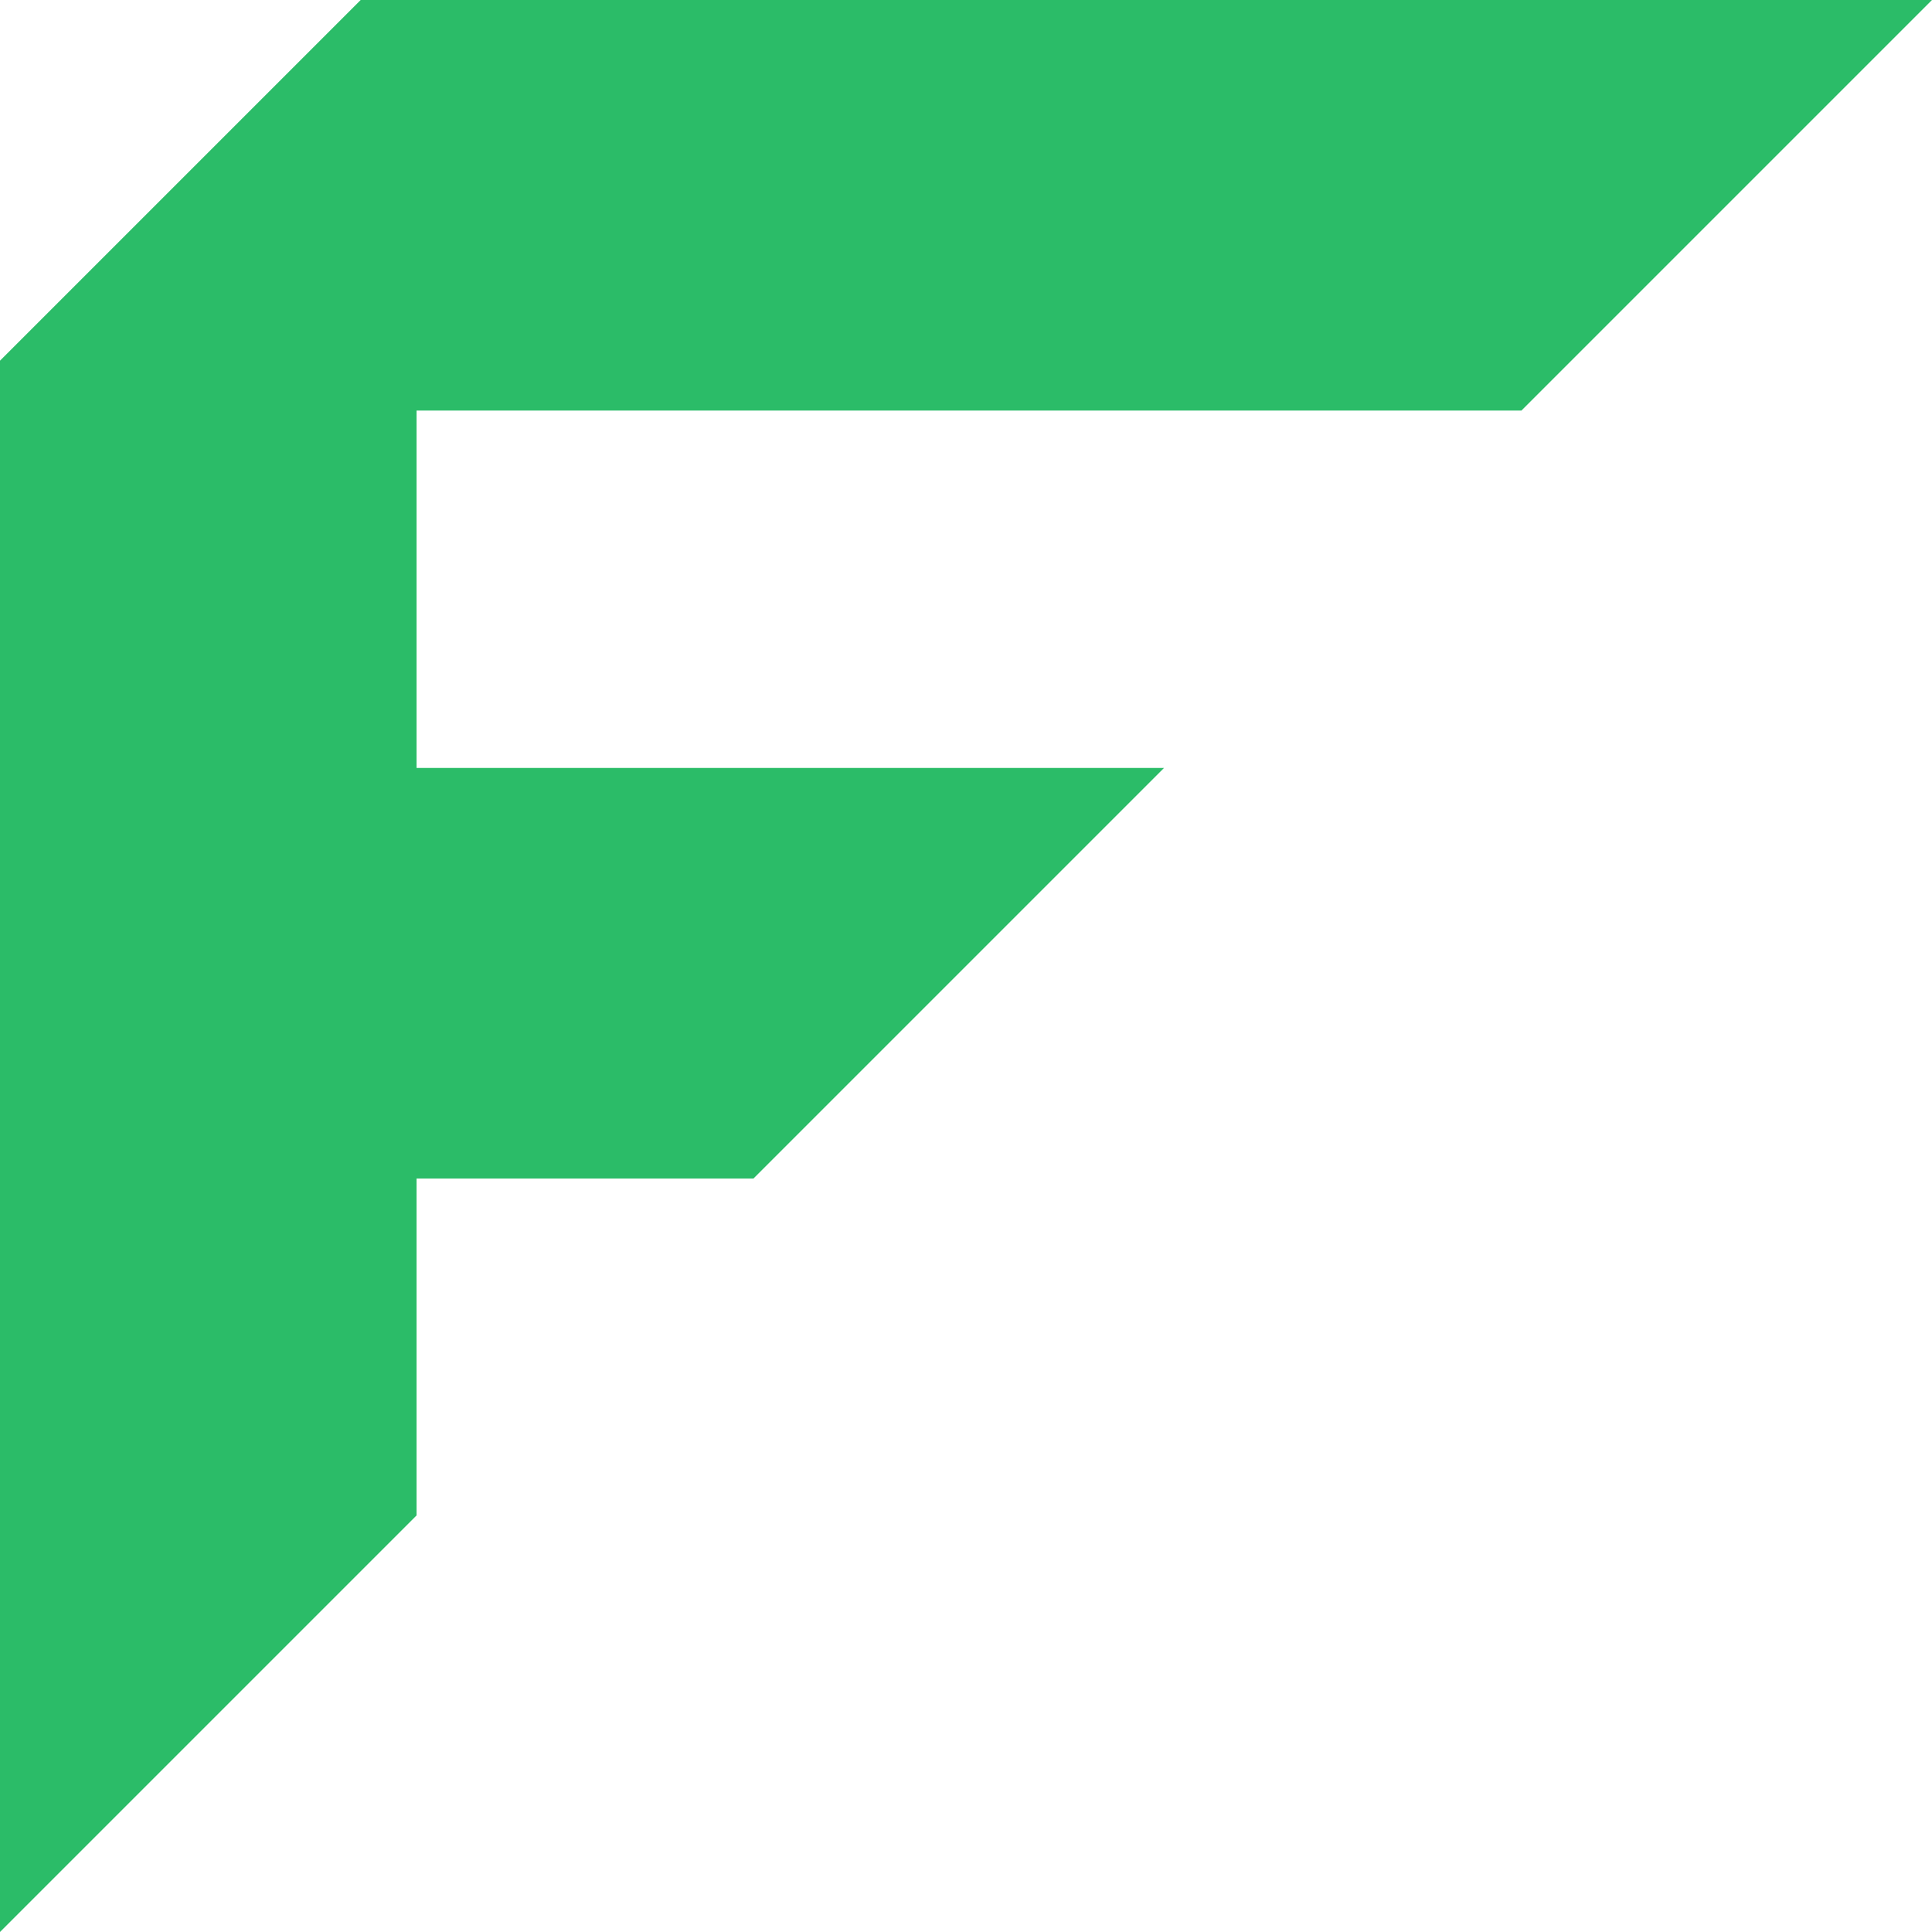 <svg width="50" height="50" viewBox="0 0 400 400" fill="none"
    xmlns="http://www.w3.org/2000/svg">
    <path fill-rule="evenodd" clip-rule="evenodd"
        d="M9.34093e-05 74.677L0 400L86.24 313.76L86.24 244L156 244L241 159L86.24 159L86.24 85L315 85L400 3.55393e-05L86.24 6.92558e-07L74.677 0L9.34093e-05 74.677Z"
        fill="#2BBC68" />
</svg>
